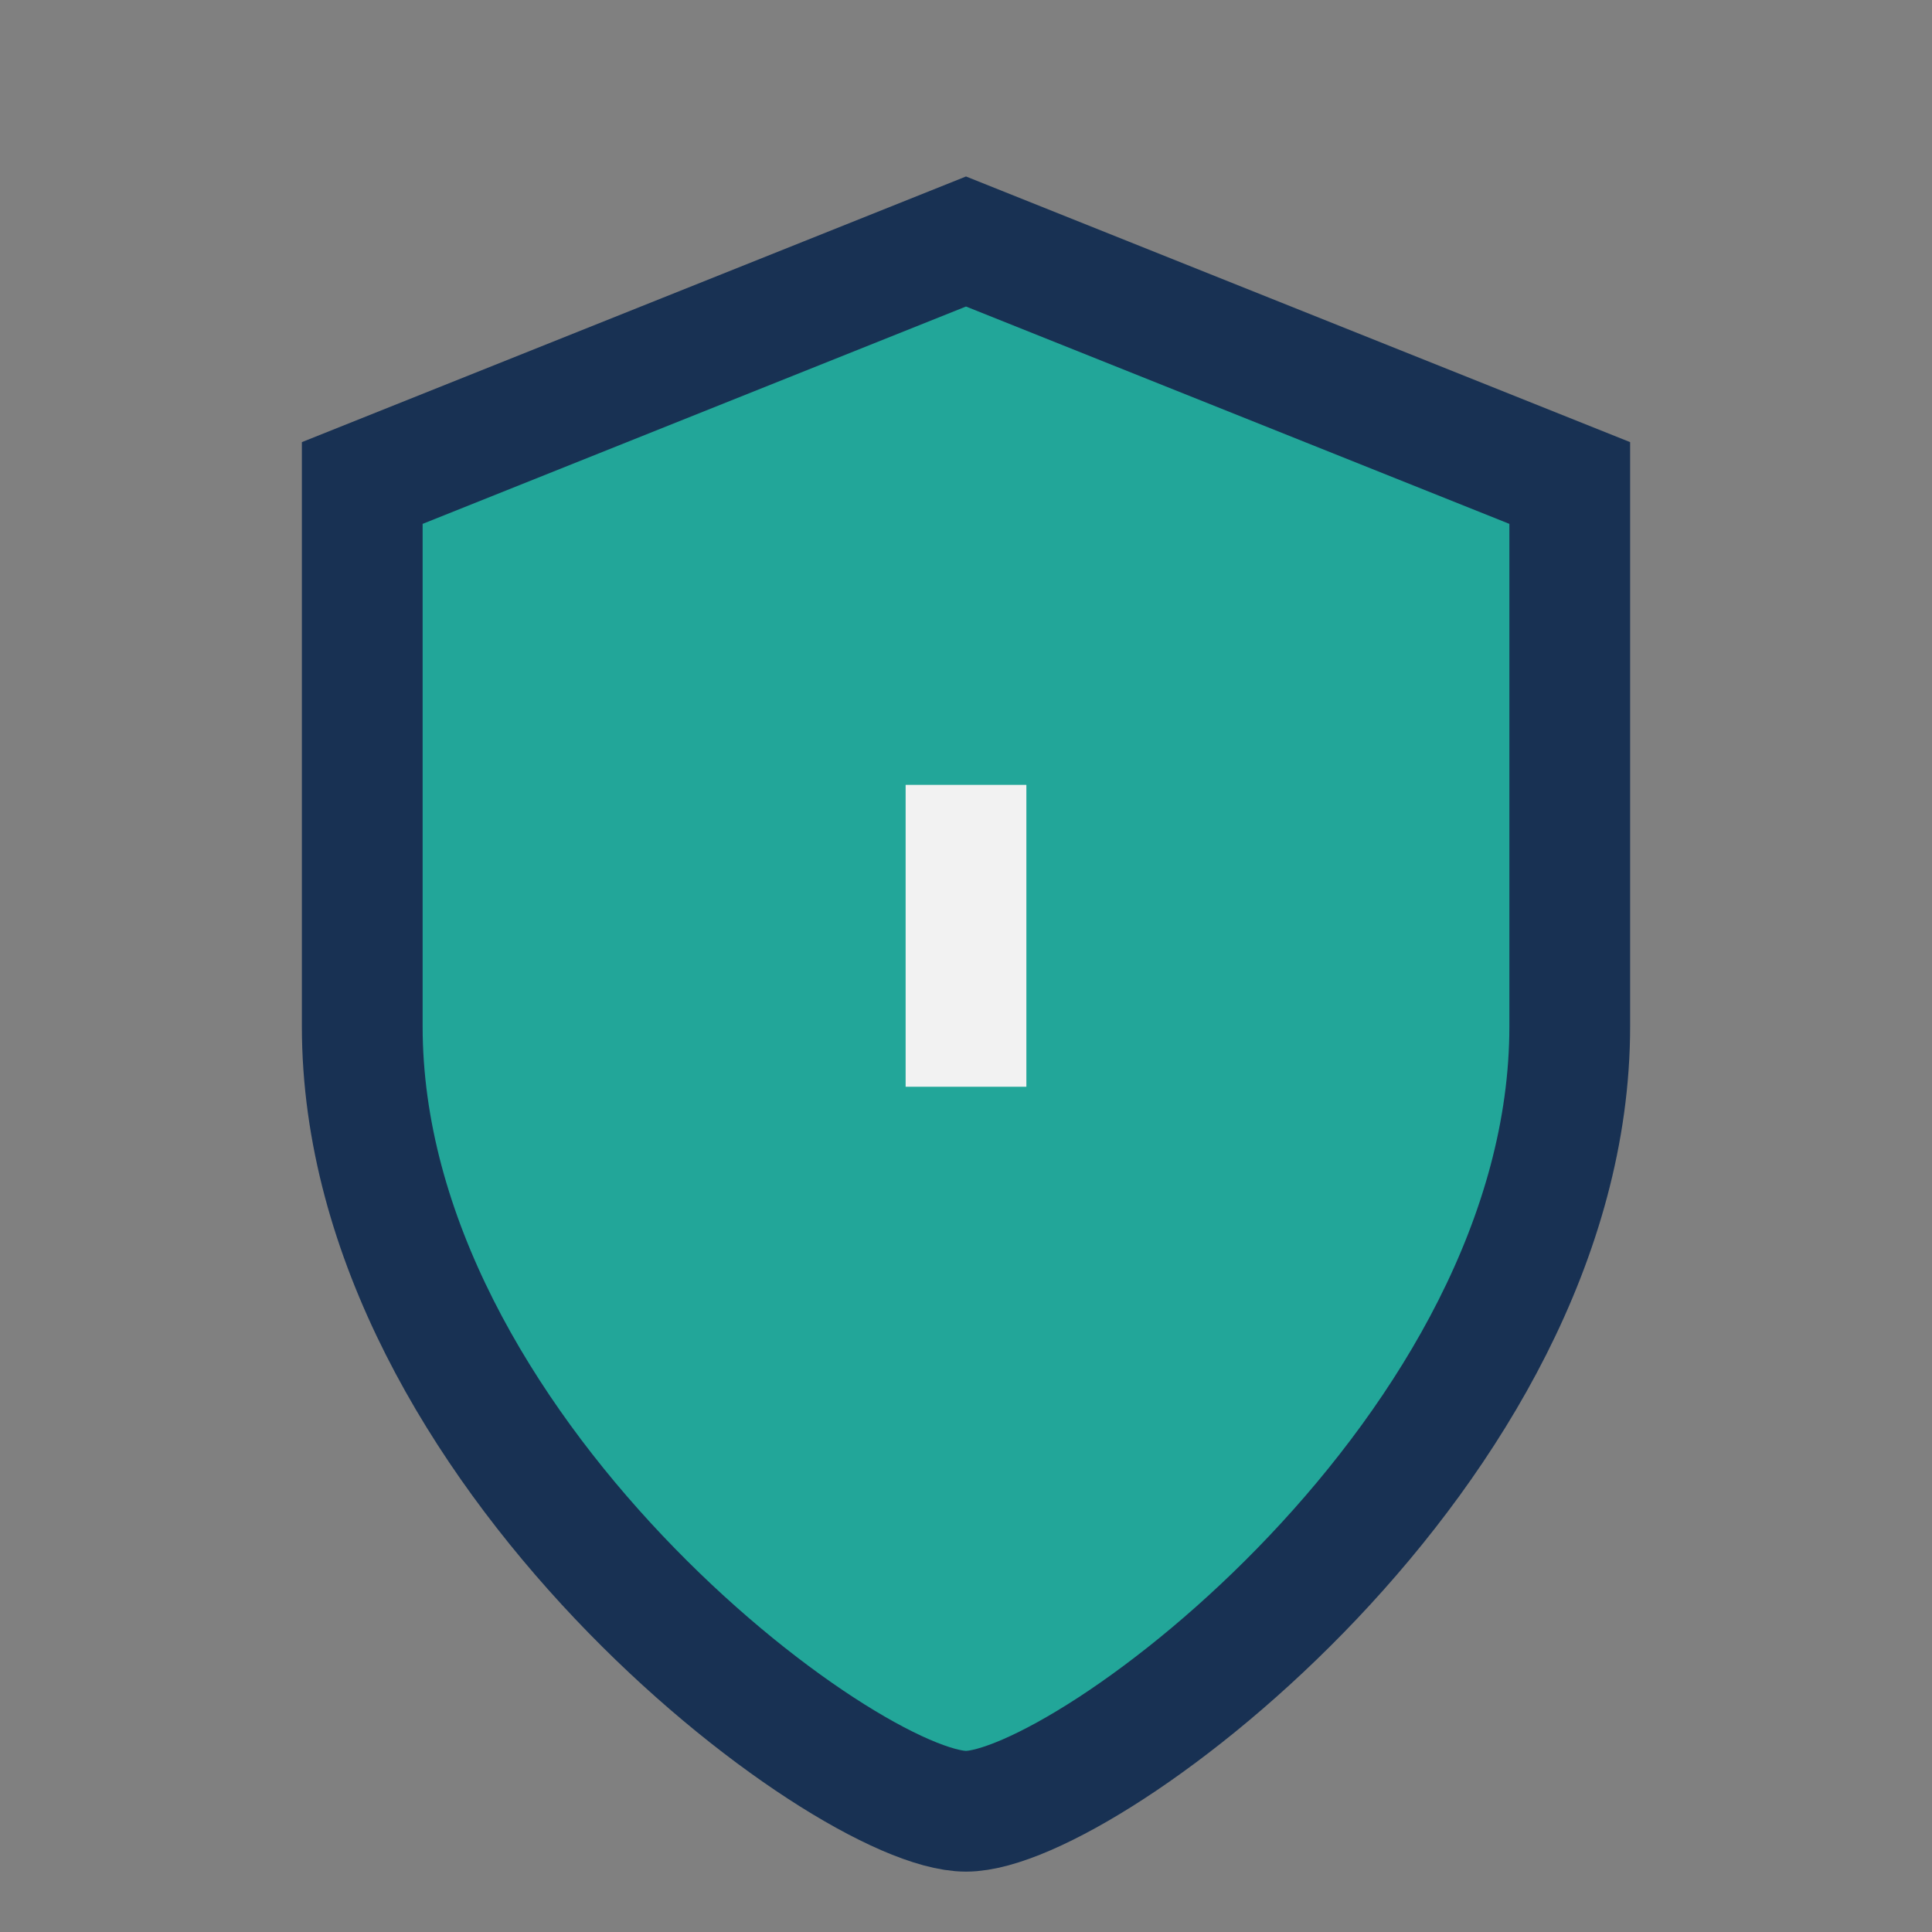 <?xml version="1.0" encoding="UTF-8"?>
<svg xmlns="http://www.w3.org/2000/svg" width="32" height="32" viewBox="0 0 32 32"><rect x="0" y="0" width="32" height="32" fill="#808080" stroke="none"/><path d="M16 4l10 4v9c0 7-8 13-10 13S6 24 6 17V8z" fill="#22A699" stroke="#183153" stroke-width="2"/><path d="M16 18v-5" stroke="#F2F2F2" stroke-width="2"/></svg>